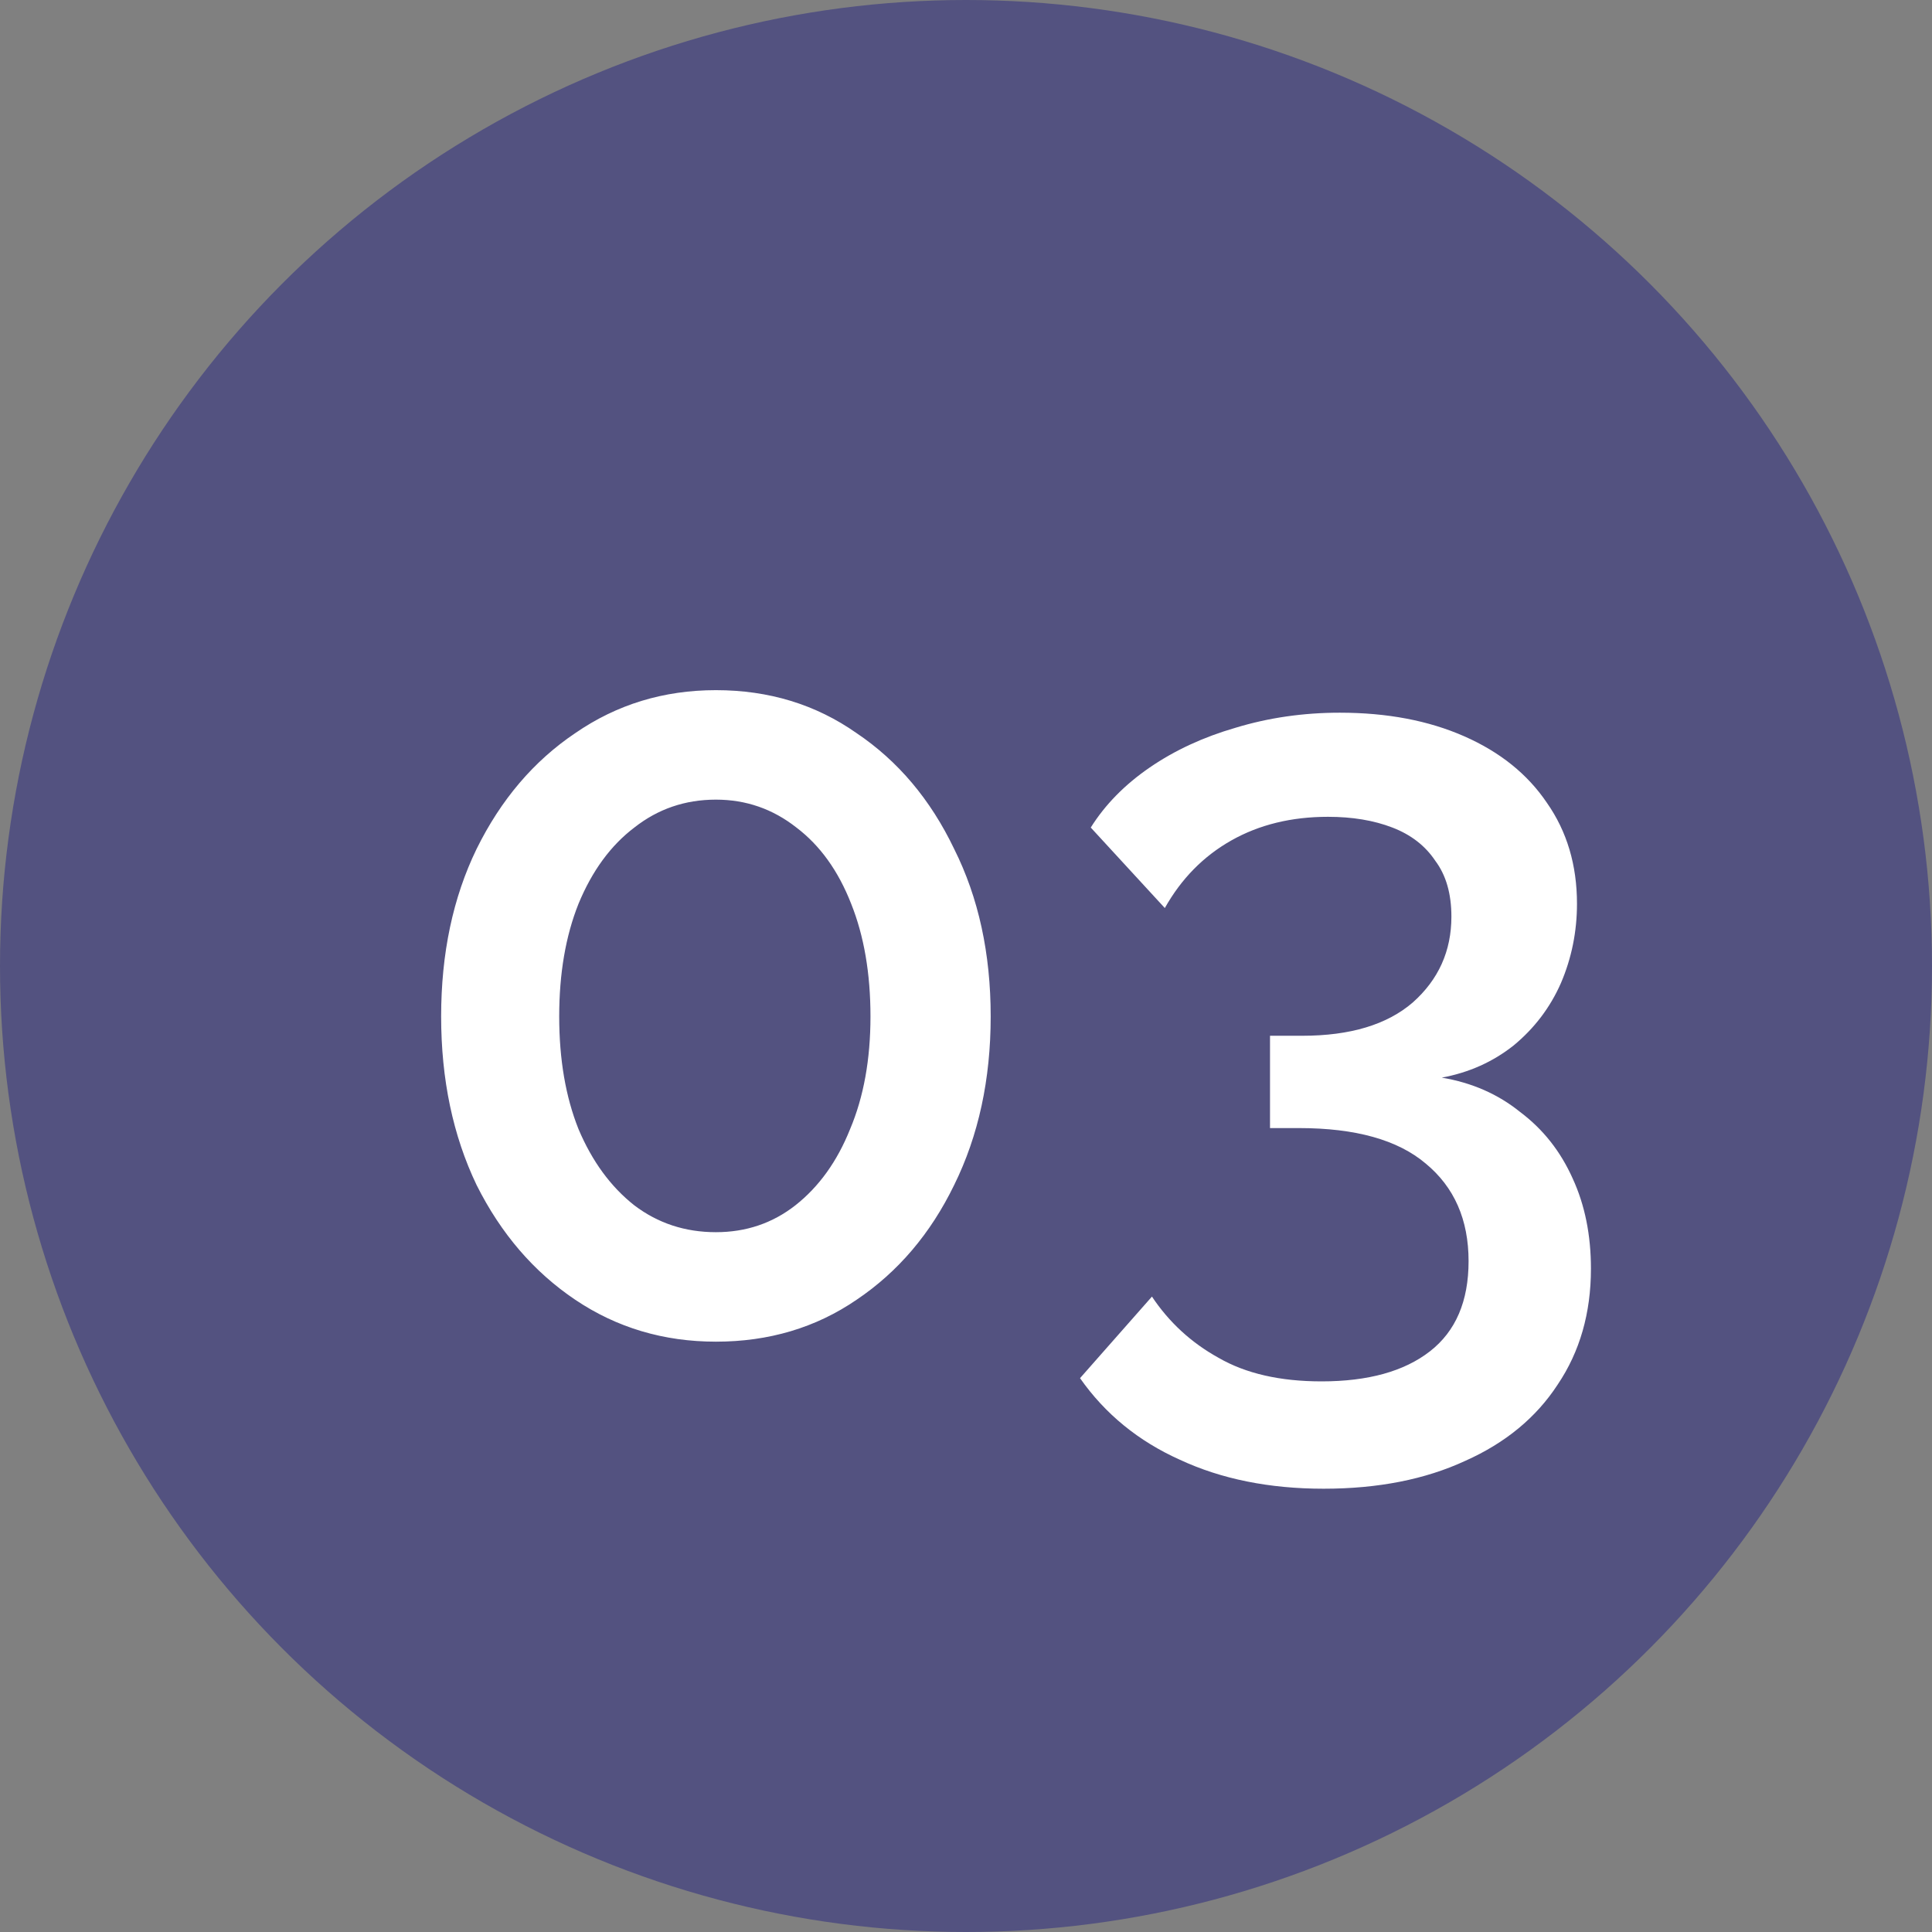 <?xml version="1.0" encoding="UTF-8"?> <svg xmlns="http://www.w3.org/2000/svg" width="45" height="45" viewBox="0 0 45 45" fill="none"><rect x="0" y="0" width="45" height="45" fill="#808080" stroke="none"/> <circle cx="22.5" cy="22.5" r="22.5" fill="#535280"></circle> <path d="M23.075 23.675C23.075 25.142 22.792 26.45 22.225 27.6C21.675 28.733 20.917 29.625 19.95 30.275C19 30.925 17.908 31.25 16.675 31.25C15.458 31.25 14.367 30.925 13.4 30.275C12.433 29.625 11.667 28.733 11.1 27.6C10.55 26.45 10.275 25.142 10.275 23.675C10.275 22.208 10.55 20.908 11.1 19.775C11.667 18.625 12.433 17.725 13.4 17.075C14.367 16.408 15.458 16.075 16.675 16.075C17.908 16.075 19 16.408 19.95 17.075C20.917 17.725 21.675 18.625 22.225 19.775C22.792 20.908 23.075 22.208 23.075 23.675ZM20.275 23.675C20.275 22.675 20.125 21.8 19.825 21.05C19.525 20.283 19.1 19.692 18.55 19.275C18 18.842 17.375 18.625 16.675 18.625C15.958 18.625 15.325 18.842 14.775 19.275C14.225 19.692 13.792 20.283 13.475 21.05C13.175 21.8 13.025 22.675 13.025 23.675C13.025 24.675 13.175 25.55 13.475 26.3C13.792 27.05 14.225 27.642 14.775 28.075C15.325 28.492 15.958 28.7 16.675 28.7C17.375 28.7 17.992 28.492 18.525 28.075C19.075 27.642 19.5 27.05 19.8 26.3C20.117 25.55 20.275 24.675 20.275 23.675ZM33.581 25.1C34.281 25.217 34.89 25.483 35.406 25.9C35.94 26.3 36.348 26.817 36.631 27.45C36.915 28.067 37.056 28.767 37.056 29.55C37.056 30.583 36.798 31.483 36.281 32.25C35.781 33.017 35.065 33.608 34.131 34.025C33.198 34.458 32.098 34.675 30.831 34.675C29.565 34.675 28.448 34.45 27.481 34C26.515 33.567 25.74 32.933 25.156 32.1L26.831 30.2C27.231 30.8 27.748 31.275 28.381 31.625C29.015 31.992 29.815 32.175 30.781 32.175C31.865 32.175 32.706 31.942 33.306 31.475C33.906 31.008 34.206 30.308 34.206 29.375C34.206 28.408 33.873 27.65 33.206 27.1C32.556 26.55 31.573 26.275 30.256 26.275H29.581V24.125H30.331C31.448 24.125 32.306 23.867 32.906 23.35C33.506 22.817 33.806 22.15 33.806 21.35C33.806 20.817 33.681 20.383 33.431 20.05C33.198 19.7 32.865 19.442 32.431 19.275C31.998 19.108 31.498 19.025 30.931 19.025C30.081 19.025 29.331 19.208 28.681 19.575C28.031 19.942 27.515 20.467 27.131 21.15L25.406 19.275C25.74 18.742 26.198 18.275 26.781 17.875C27.365 17.475 28.031 17.167 28.781 16.95C29.548 16.717 30.356 16.6 31.206 16.6C32.306 16.6 33.273 16.783 34.106 17.15C34.94 17.517 35.581 18.033 36.031 18.7C36.498 19.367 36.731 20.15 36.731 21.05C36.731 21.7 36.606 22.317 36.356 22.9C36.106 23.467 35.74 23.95 35.256 24.35C34.773 24.733 34.215 24.983 33.581 25.1Z" fill="white"></path> </svg> 